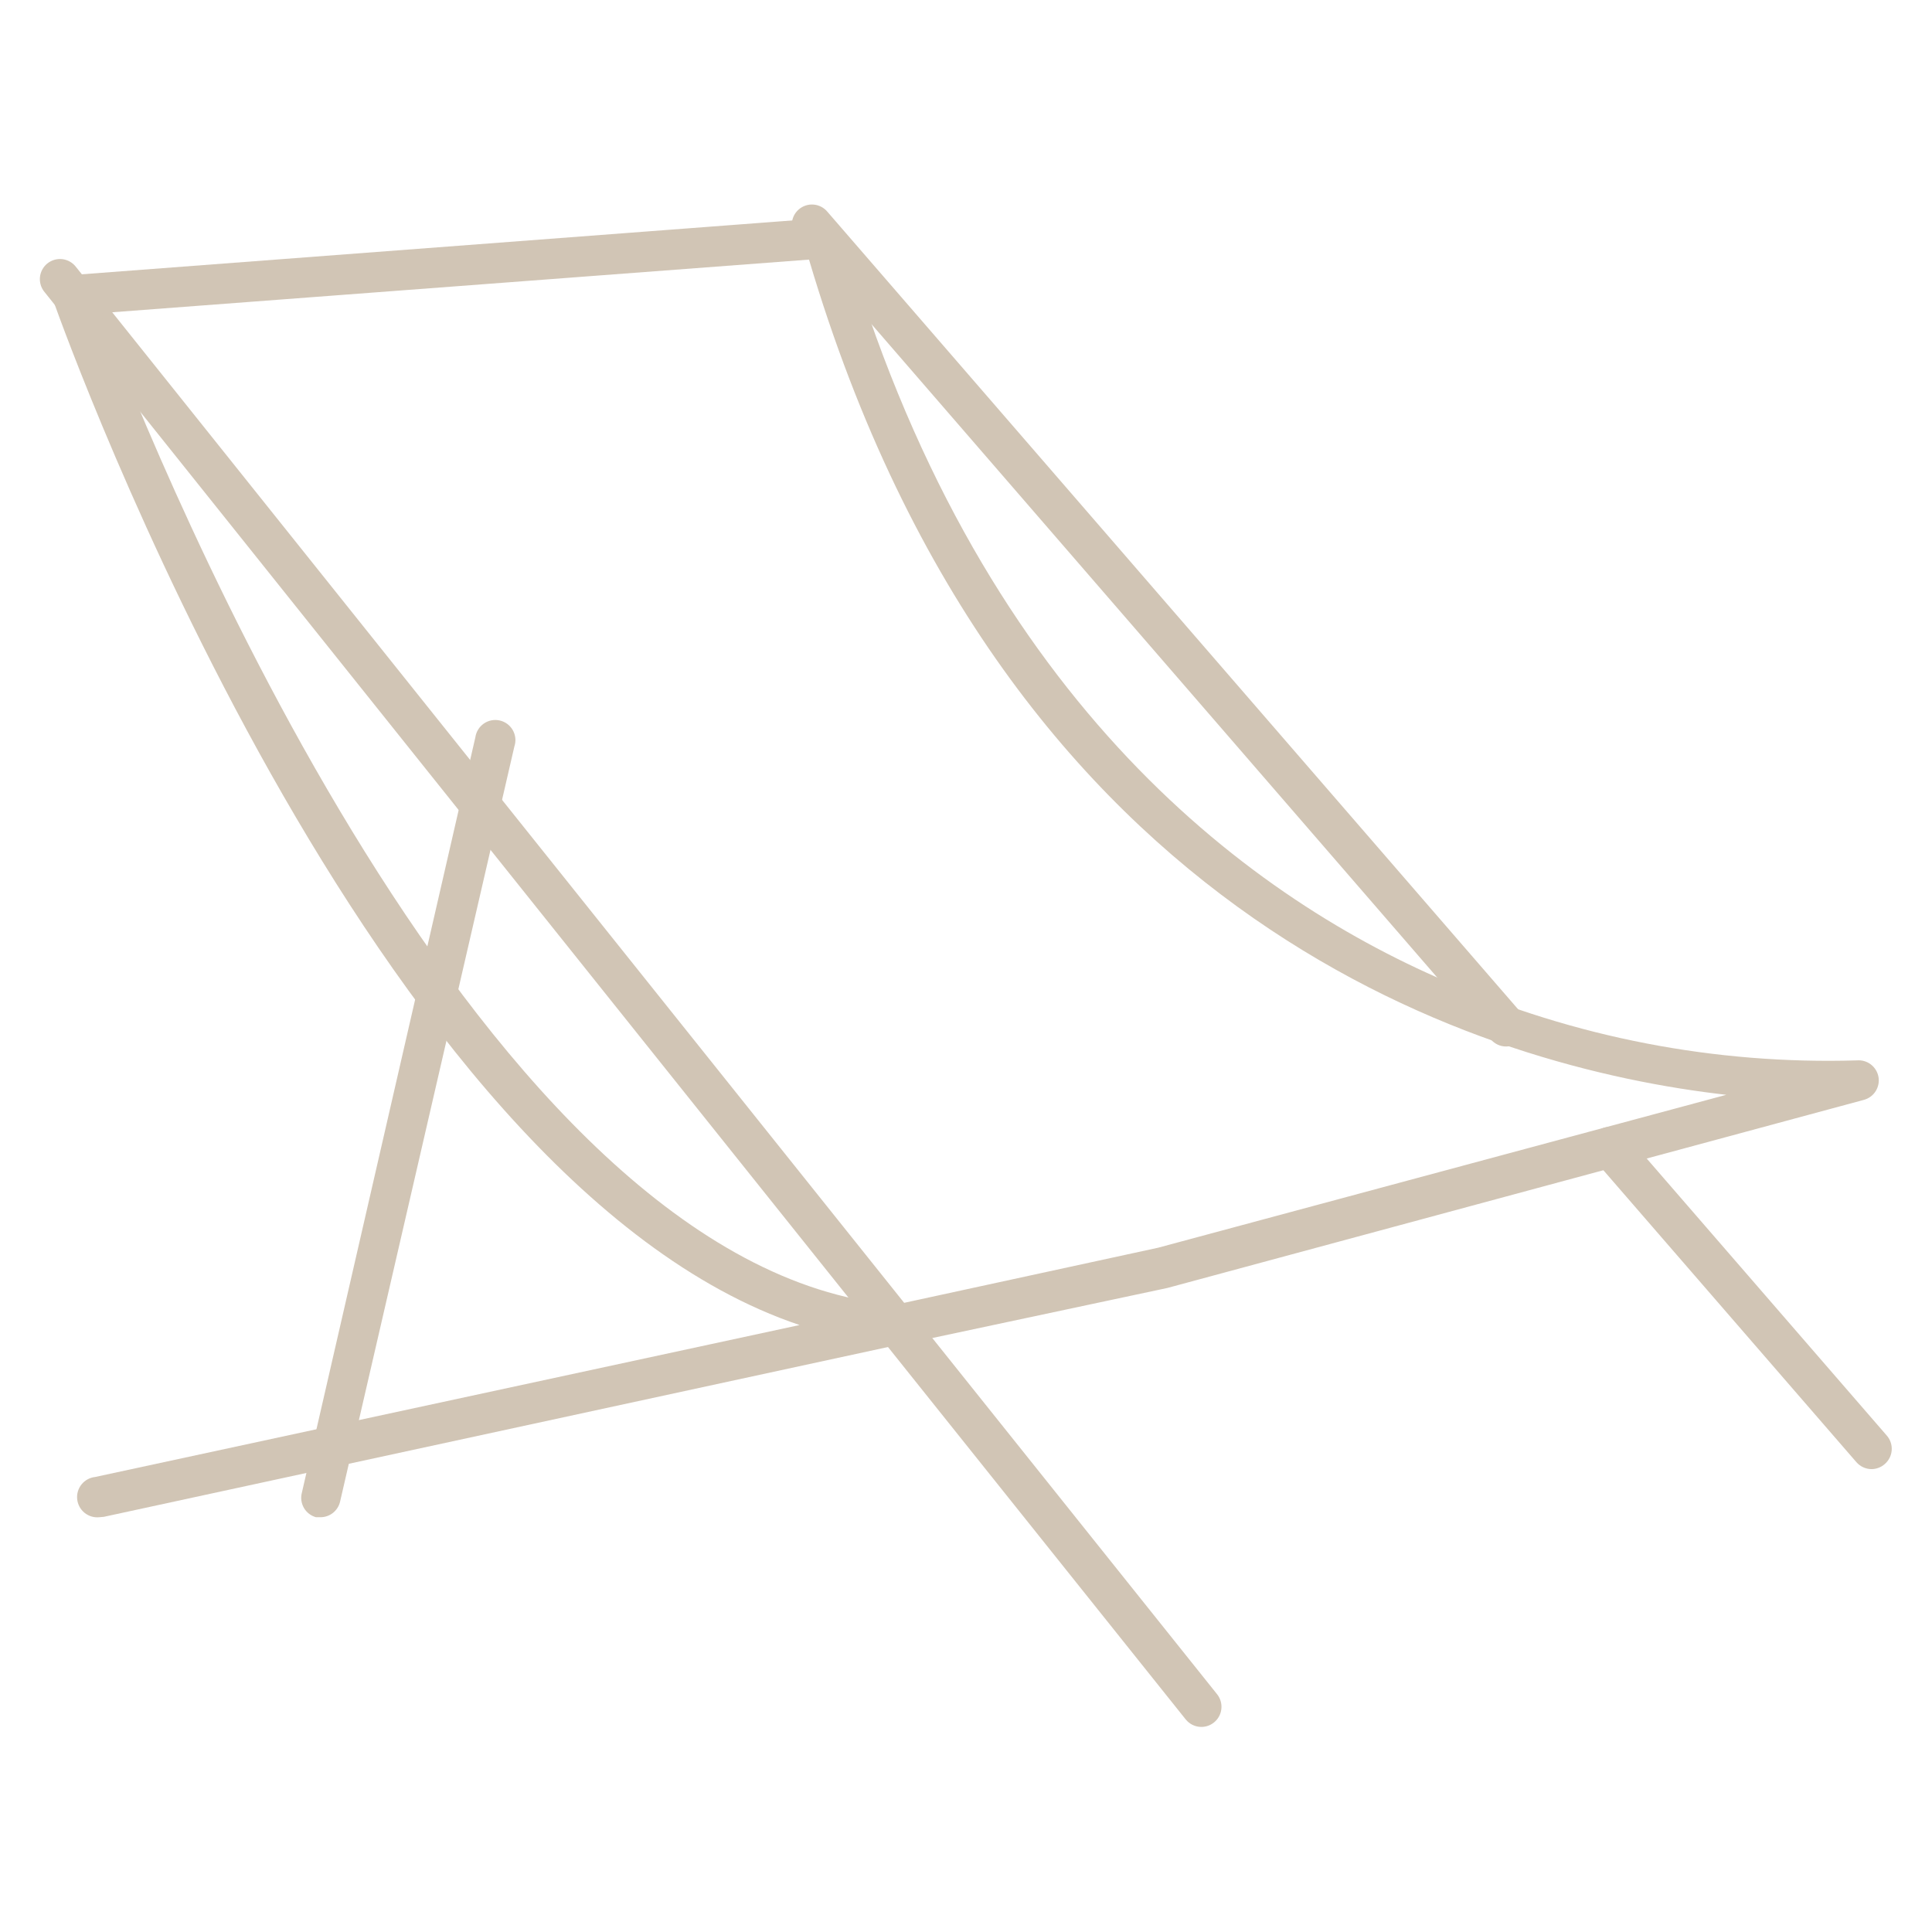 <svg xmlns="http://www.w3.org/2000/svg" width="102" height="102" viewBox="0 0 102 102" fill="none"><path d="M63.431 91.173C63.273 91.174 63.116 91.139 62.972 91.071C62.829 91.003 62.703 90.903 62.602 90.78L2.359 15.428C2.266 15.319 2.197 15.194 2.154 15.058C2.111 14.922 2.096 14.779 2.109 14.637C2.122 14.496 2.164 14.358 2.232 14.233C2.299 14.108 2.391 13.997 2.502 13.908C2.613 13.819 2.741 13.754 2.878 13.715C3.015 13.676 3.159 13.666 3.3 13.683C3.441 13.701 3.577 13.747 3.7 13.819C3.823 13.89 3.931 13.986 4.016 14.099L64.26 89.452C64.434 89.672 64.513 89.952 64.481 90.231C64.45 90.509 64.309 90.764 64.09 90.939C63.903 91.089 63.671 91.172 63.431 91.173Z" fill="#D1C5B5"></path><path d="M98.812 77.562C98.659 77.562 98.507 77.529 98.368 77.465C98.229 77.401 98.105 77.307 98.005 77.191L84.192 61.253C84.008 61.039 83.916 60.76 83.937 60.478C83.958 60.196 84.09 59.934 84.304 59.75C84.518 59.565 84.797 59.473 85.079 59.494C85.361 59.515 85.623 59.647 85.808 59.861L99.62 75.799C99.711 75.905 99.78 76.028 99.823 76.16C99.866 76.293 99.883 76.433 99.872 76.572C99.861 76.711 99.823 76.847 99.76 76.971C99.696 77.096 99.609 77.206 99.503 77.297C99.312 77.465 99.067 77.56 98.812 77.562Z" fill="#D1C5B5"></path><path d="M79.517 55.25C79.364 55.25 79.212 55.217 79.073 55.153C78.934 55.088 78.81 54.995 78.71 54.878L42.086 12.58C41.989 12.476 41.915 12.353 41.866 12.219C41.818 12.085 41.798 11.943 41.806 11.801C41.813 11.659 41.85 11.519 41.912 11.392C41.975 11.264 42.063 11.15 42.17 11.057C42.278 10.964 42.403 10.893 42.538 10.849C42.673 10.805 42.816 10.789 42.958 10.801C43.1 10.813 43.237 10.854 43.363 10.92C43.489 10.987 43.6 11.078 43.69 11.188L80.314 53.476C80.499 53.688 80.591 53.966 80.571 54.247C80.551 54.528 80.421 54.789 80.208 54.974C80.019 55.146 79.773 55.244 79.517 55.25Z" fill="#D1C5B5"></path><path d="M5.249 80.102C4.967 80.132 4.685 80.048 4.465 79.87C4.245 79.691 4.104 79.433 4.075 79.151C4.045 78.869 4.129 78.587 4.307 78.367C4.485 78.147 4.744 78.007 5.026 77.977L42.213 69.955C19.55 62.337 3.559 17.956 2.837 15.938C2.783 15.783 2.766 15.619 2.786 15.456C2.806 15.294 2.864 15.139 2.954 15.003C3.043 14.866 3.162 14.752 3.302 14.669C3.442 14.587 3.599 14.537 3.761 14.524L43.414 11.518C43.652 11.509 43.887 11.581 44.08 11.721C44.272 11.862 44.412 12.063 44.476 12.293C51.468 36.614 65.631 47.196 76.287 51.786C83.138 54.775 90.566 56.208 98.037 55.983C98.301 55.961 98.564 56.037 98.774 56.199C98.984 56.36 99.127 56.594 99.174 56.854C99.22 57.115 99.168 57.384 99.026 57.608C98.885 57.833 98.664 57.996 98.409 58.066L61.625 68L47.6 70.986H47.483L5.482 80.081L5.249 80.102ZM5.312 16.533C8.383 24.576 25.5 66.916 47.228 68.893L61.136 65.875L91.141 57.8C78.689 56.387 53.189 49.056 42.712 13.706L5.312 16.533Z" fill="#D1C5B5"></path><path d="M16.915 80.102H16.681C16.412 80.027 16.182 79.849 16.043 79.607C15.904 79.364 15.866 79.076 15.938 78.806L25.096 38.93C25.116 38.783 25.167 38.643 25.244 38.517C25.321 38.391 25.424 38.283 25.546 38.199C25.668 38.115 25.805 38.057 25.951 38.03C26.096 38.002 26.245 38.005 26.389 38.039C26.533 38.072 26.668 38.135 26.787 38.224C26.905 38.312 27.003 38.425 27.076 38.554C27.148 38.683 27.192 38.825 27.207 38.972C27.221 39.119 27.204 39.268 27.157 39.408L17.956 79.273C17.903 79.509 17.771 79.72 17.581 79.871C17.392 80.021 17.157 80.103 16.915 80.102Z" fill="#D1C5B5"></path></svg>